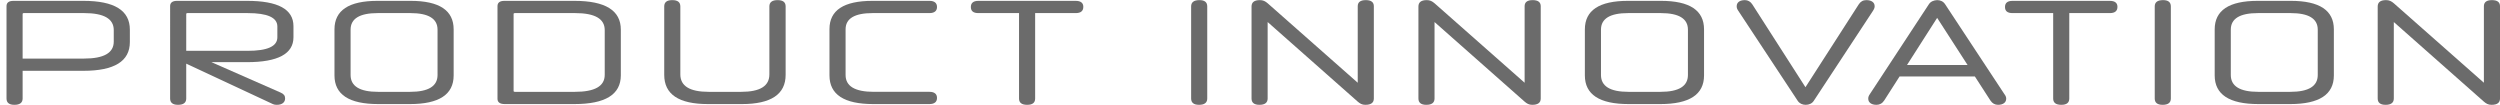 <?xml version="1.0" encoding="utf-8"?>
<!-- Generator: Adobe Illustrator 28.0.0, SVG Export Plug-In . SVG Version: 6.00 Build 0)  -->
<svg version="1.1" id="Layer_1" xmlns="http://www.w3.org/2000/svg" xmlns:xlink="http://www.w3.org/1999/xlink" x="0px" y="0px"
	 viewBox="0 0 1410.056 59.12" style="enable-background:new 0 0 1410.056 59.12;" xml:space="preserve">
<style type="text/css">
	.st0{fill:#FFFFFF;}
	.st1{fill:#DDE276;}
	.st2{fill:#BFCE40;}
	.st3{fill:#6B6B6B;}
	.st4{fill:#4E4F4E;}
</style>
<g>
	<g>
		<path class="st3" d="M73.244,23.701c0,10.853-8.749,16.236-26.161,16.236H12.761V55.584
			c0,2.355-1.598,3.533-4.627,3.533c-2.943,0-4.458-1.178-4.458-3.533V3.429
			c0-1.936,1.346-2.944,3.87-2.944h39.537c17.412,0,26.161,5.384,26.161,16.235
			V23.701z M12.761,33.039H47.335c11.272,0,16.824-3.196,16.824-9.59v-6.478
			c0-6.393-5.552-9.59-16.74-9.59H13.434c-0.421,0-0.673,0.169-0.673,0.589
			V33.039z"/>
		<path class="st3" d="M105.039,35.9V55.584c0,2.355-1.599,3.533-4.626,3.533
			c-2.945,0-4.459-1.178-4.459-3.533V3.429c0-1.936,1.346-2.944,3.869-2.944h39.537
			c17.414,0,26.162,4.711,26.162,14.301v6.225c0,9.338-8.748,14.048-26.162,14.048
			h-20.104l39.032,17.161c1.767,0.757,2.523,1.767,2.523,3.281
			c0,2.187-1.682,3.617-4.627,3.617c-1.262,0-1.85-0.169-3.195-0.842
			L105.039,35.9z M105.039,28.665h34.574c11.272,0,16.824-2.523,16.824-7.655v-6.057
			c0-5.048-5.552-7.571-16.74-7.571h-33.985c-0.42,0-0.673,0.169-0.673,0.589
			V28.665z"/>
		<path class="st3" d="M213.3,58.696c-16.403,0-24.647-5.384-24.647-16.151V16.552
			c0-10.684,8.075-16.067,24.228-16.067h18.759c16.151,0,24.228,5.384,24.228,16.067
			v25.993c0,10.768-8.244,16.151-24.648,16.151H213.3z M246.781,16.72
			c0-6.226-5.131-9.338-15.311-9.338h-18.422c-10.179,0-15.311,3.112-15.311,9.338
			v25.573c0,6.309,5.132,9.505,15.479,9.505h18.086
			c10.348,0,15.479-3.196,15.479-9.505V16.72z"/>
		<path class="st3" d="M284.632,58.696c-2.607,0-4.037-1.01-4.037-2.944V3.429
			c0-1.936,1.346-2.944,3.869-2.944h39.537c17.413,0,26.162,5.384,26.162,16.235
			v25.741c0,10.852-8.749,16.235-26.162,16.235H284.632z M341.077,16.972
			c0-6.393-5.552-9.59-16.74-9.59h-33.984c-0.421,0-0.674,0.169-0.674,0.505
			V51.294c0,0.336,0.253,0.504,0.674,0.504h33.9
			c11.272,0,16.824-3.196,16.824-9.59V16.972z"/>
		<path class="st3" d="M399.286,58.696c-16.404,0-24.648-5.468-24.648-16.488V3.597
			c0-2.355,1.515-3.533,4.543-3.533c3.029,0,4.543,1.178,4.543,3.533v38.359
			c0,6.562,5.299,9.842,15.982,9.842h18.339c10.684,0,15.899-3.28,15.899-9.842
			V3.597c0-2.355,1.598-3.533,4.627-3.533c3.027,0,4.542,1.178,4.542,3.533v38.611
			c0,11.021-8.328,16.488-24.647,16.488H399.286z"/>
		<path class="st3" d="M492.49,58.696c-16.404,0-24.648-5.384-24.648-16.151V16.383
			c0-10.599,8.076-15.898,24.228-15.898h32.219c2.691,0,4.206,1.178,4.206,3.448
			c0,2.271-1.515,3.449-4.206,3.449h-32.051c-10.179,0-15.31,3.028-15.31,9.17
			v25.741c0,6.309,5.215,9.505,15.982,9.505h31.378
			c2.691,0,4.206,1.178,4.206,3.449s-1.515,3.449-4.206,3.449H492.49z"/>
		<path class="st3" d="M574.758,7.382h-22.966c-2.775,0-4.206-1.094-4.206-3.449
			c0-2.271,1.431-3.448,4.206-3.448h54.932c2.86,0,4.29,1.178,4.29,3.364
			c0,2.355-1.43,3.533-4.29,3.533h-22.881V55.584
			c0,2.355-1.515,3.533-4.459,3.533c-3.112,0-4.626-1.178-4.626-3.533V7.382z"/>
		<path class="st3" d="M671.827,3.597c0-2.355,1.599-3.533,4.711-3.533
			c2.86,0,4.374,1.178,4.374,3.533V55.584c0,2.355-1.599,3.533-4.627,3.533
			c-2.944,0-4.458-1.178-4.458-3.533V3.597z"/>
		<path class="st3" d="M715.065,1.914l50.726,44.753V3.513
			c0-2.271,1.515-3.449,4.543-3.449s4.542,1.178,4.542,3.449V55.584
			c0,2.355-1.598,3.533-4.795,3.533c-1.851,0-3.028-0.673-4.458-1.936
			l-50.642-44.752V55.584c0,2.355-1.599,3.533-4.627,3.533
			c-2.944,0-4.458-1.178-4.458-3.533V3.681c0-2.439,1.599-3.617,4.711-3.617
			C712.373,0.064,713.635,0.653,715.065,1.914z"/>
		<path class="st3" d="M809.194,1.914l50.726,44.753V3.513
			c0-2.271,1.515-3.449,4.543-3.449s4.542,1.178,4.542,3.449V55.584
			c0,2.355-1.598,3.533-4.795,3.533c-1.851,0-3.028-0.673-4.458-1.936
			l-50.642-44.752V55.584c0,2.355-1.599,3.533-4.627,3.533
			c-2.944,0-4.458-1.178-4.458-3.533V3.681c0-2.439,1.599-3.617,4.711-3.617
			C806.502,0.064,807.764,0.653,809.194,1.914z"/>
		<path class="st3" d="M918.549,58.696c-16.404,0-24.647-5.384-24.647-16.151V16.552
			c0-10.684,8.075-16.067,24.227-16.067h18.759c16.151,0,24.228,5.384,24.228,16.067
			v25.993c0,10.768-8.244,16.151-24.647,16.151H918.549z M952.03,16.72
			c0-6.226-5.132-9.338-15.311-9.338h-18.423c-10.179,0-15.31,3.112-15.31,9.338
			v25.573c0,6.309,5.131,9.505,15.479,9.505h18.086
			c10.347,0,15.479-3.196,15.479-9.505V16.72z"/>
		<path class="st3" d="M988.367,2.503l29.947,46.688l30.031-46.688
			c1.01-1.599,2.439-2.439,4.29-2.439c2.86,0,4.711,1.262,4.711,3.449
			c0,0.841-0.252,1.514-1.01,2.691l-33.312,50.642
			c-1.01,1.599-2.776,2.271-4.543,2.271c-1.935,0-3.533-0.758-4.543-2.271
			L980.459,6.12c-0.757-1.094-0.925-1.767-0.925-2.607
			c0-2.188,1.767-3.449,4.627-3.449C985.843,0.064,987.358,0.904,988.367,2.503z"/>
		<path class="st3" d="M1113.874,43.134h-42.481l-8.664,13.544
			c-1.094,1.682-2.607,2.439-4.374,2.439c-2.776,0-4.627-1.262-4.627-3.449
			c0-0.841,0.168-1.515,0.925-2.607l33.312-50.726
			c1.01-1.515,2.776-2.188,4.627-2.271c1.851,0,3.449,0.757,4.458,2.271
			l33.396,50.641c0.842,1.094,1.094,1.852,1.094,2.692c0,2.188-1.851,3.449-4.627,3.449
			c-1.683,0-3.196-0.758-4.29-2.439L1113.874,43.134z M1075.599,36.656h34.154
			l-17.161-26.582L1075.599,36.656z"/>
		<path class="st3" d="M1158.036,7.382h-22.966c-2.775,0-4.206-1.094-4.206-3.449
			c0-2.271,1.431-3.448,4.206-3.448h54.932c2.86,0,4.29,1.178,4.29,3.364
			c0,2.355-1.43,3.533-4.29,3.533h-22.881V55.584
			c0,2.355-1.515,3.533-4.459,3.533c-3.112,0-4.626-1.178-4.626-3.533V7.382z"/>
		<path class="st3" d="M1215.32,3.597c0-2.355,1.599-3.533,4.711-3.533
			c2.86,0,4.374,1.178,4.374,3.533V55.584c0,2.355-1.599,3.533-4.627,3.533
			c-2.944,0-4.458-1.178-4.458-3.533V3.597z"/>
		<path class="st3" d="M1273.783,58.696c-16.404,0-24.647-5.384-24.647-16.151V16.552
			c0-10.684,8.075-16.067,24.227-16.067h18.759c16.151,0,24.228,5.384,24.228,16.067
			v25.993c0,10.768-8.244,16.151-24.647,16.151H1273.783z M1307.264,16.72
			c0-6.226-5.132-9.338-15.311-9.338h-18.423c-10.179,0-15.31,3.112-15.31,9.338
			v25.573c0,6.309,5.131,9.505,15.479,9.505h18.086
			c10.347,0,15.479-3.196,15.479-9.505V16.72z"/>
		<path class="st3" d="M1350.245,1.914l50.726,44.753V3.513
			c0-2.271,1.515-3.449,4.543-3.449s4.542,1.178,4.542,3.449V55.584
			c0,2.355-1.598,3.533-4.795,3.533c-1.851,0-3.028-0.673-4.458-1.936
			l-50.642-44.752V55.584c0,2.355-1.599,3.533-4.627,3.533
			c-2.944,0-4.458-1.178-4.458-3.533V3.681c0-2.439,1.599-3.617,4.711-3.617
			C1347.554,0.064,1348.816,0.653,1350.245,1.914z"/>
	</g>
</g>
</svg>
